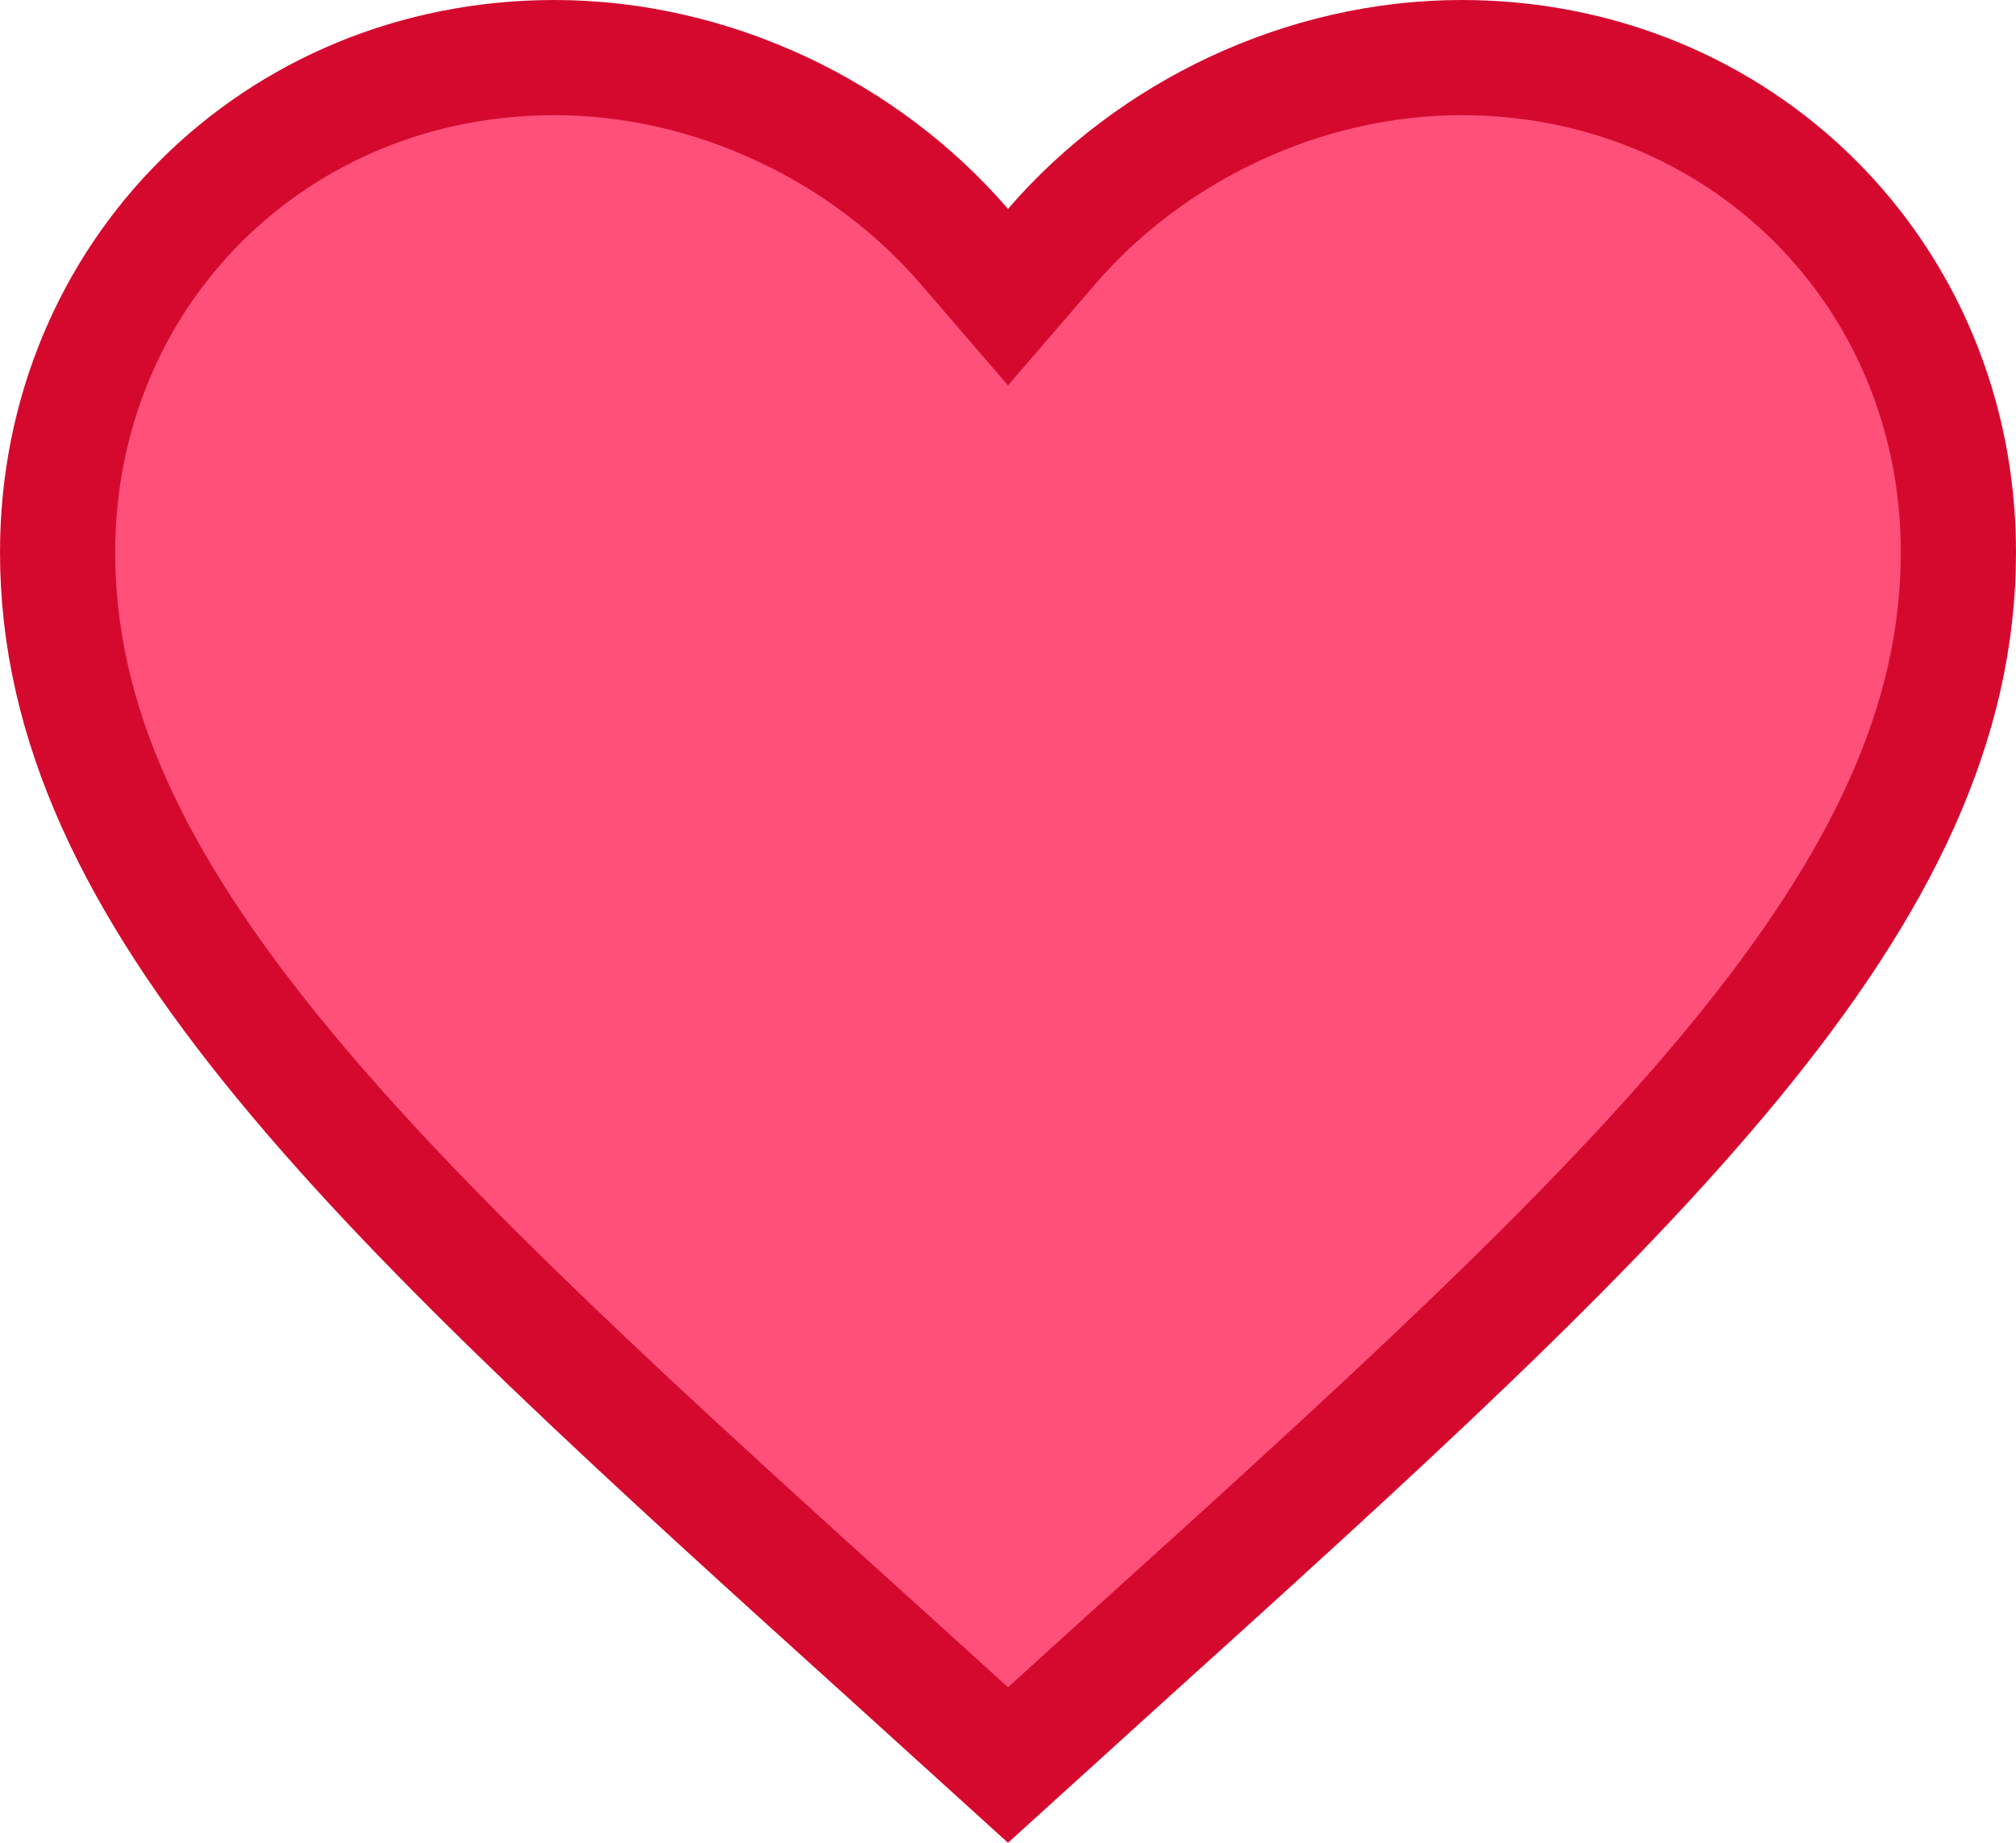 <?xml version="1.0" encoding="UTF-8"?> <svg xmlns="http://www.w3.org/2000/svg" width="35" height="32" viewBox="0 0 35 32" fill="none"><path d="M15.634 28.957L15.633 28.956C11.107 24.866 7.431 21.538 4.875 18.422C2.329 15.319 1 12.549 1 9.591C1 4.76 4.783 1 9.625 1C12.369 1 15.018 2.278 16.742 4.28L17.5 5.16L18.258 4.28C19.982 2.278 22.631 1 25.375 1C30.217 1 34 4.76 34 9.591C34 12.549 32.671 15.319 30.125 18.422C27.569 21.538 23.893 24.866 19.367 28.956L19.366 28.957L17.5 30.65L15.634 28.957Z" fill="#FF507A" stroke="#D5092E" stroke-width="2"></path></svg> 